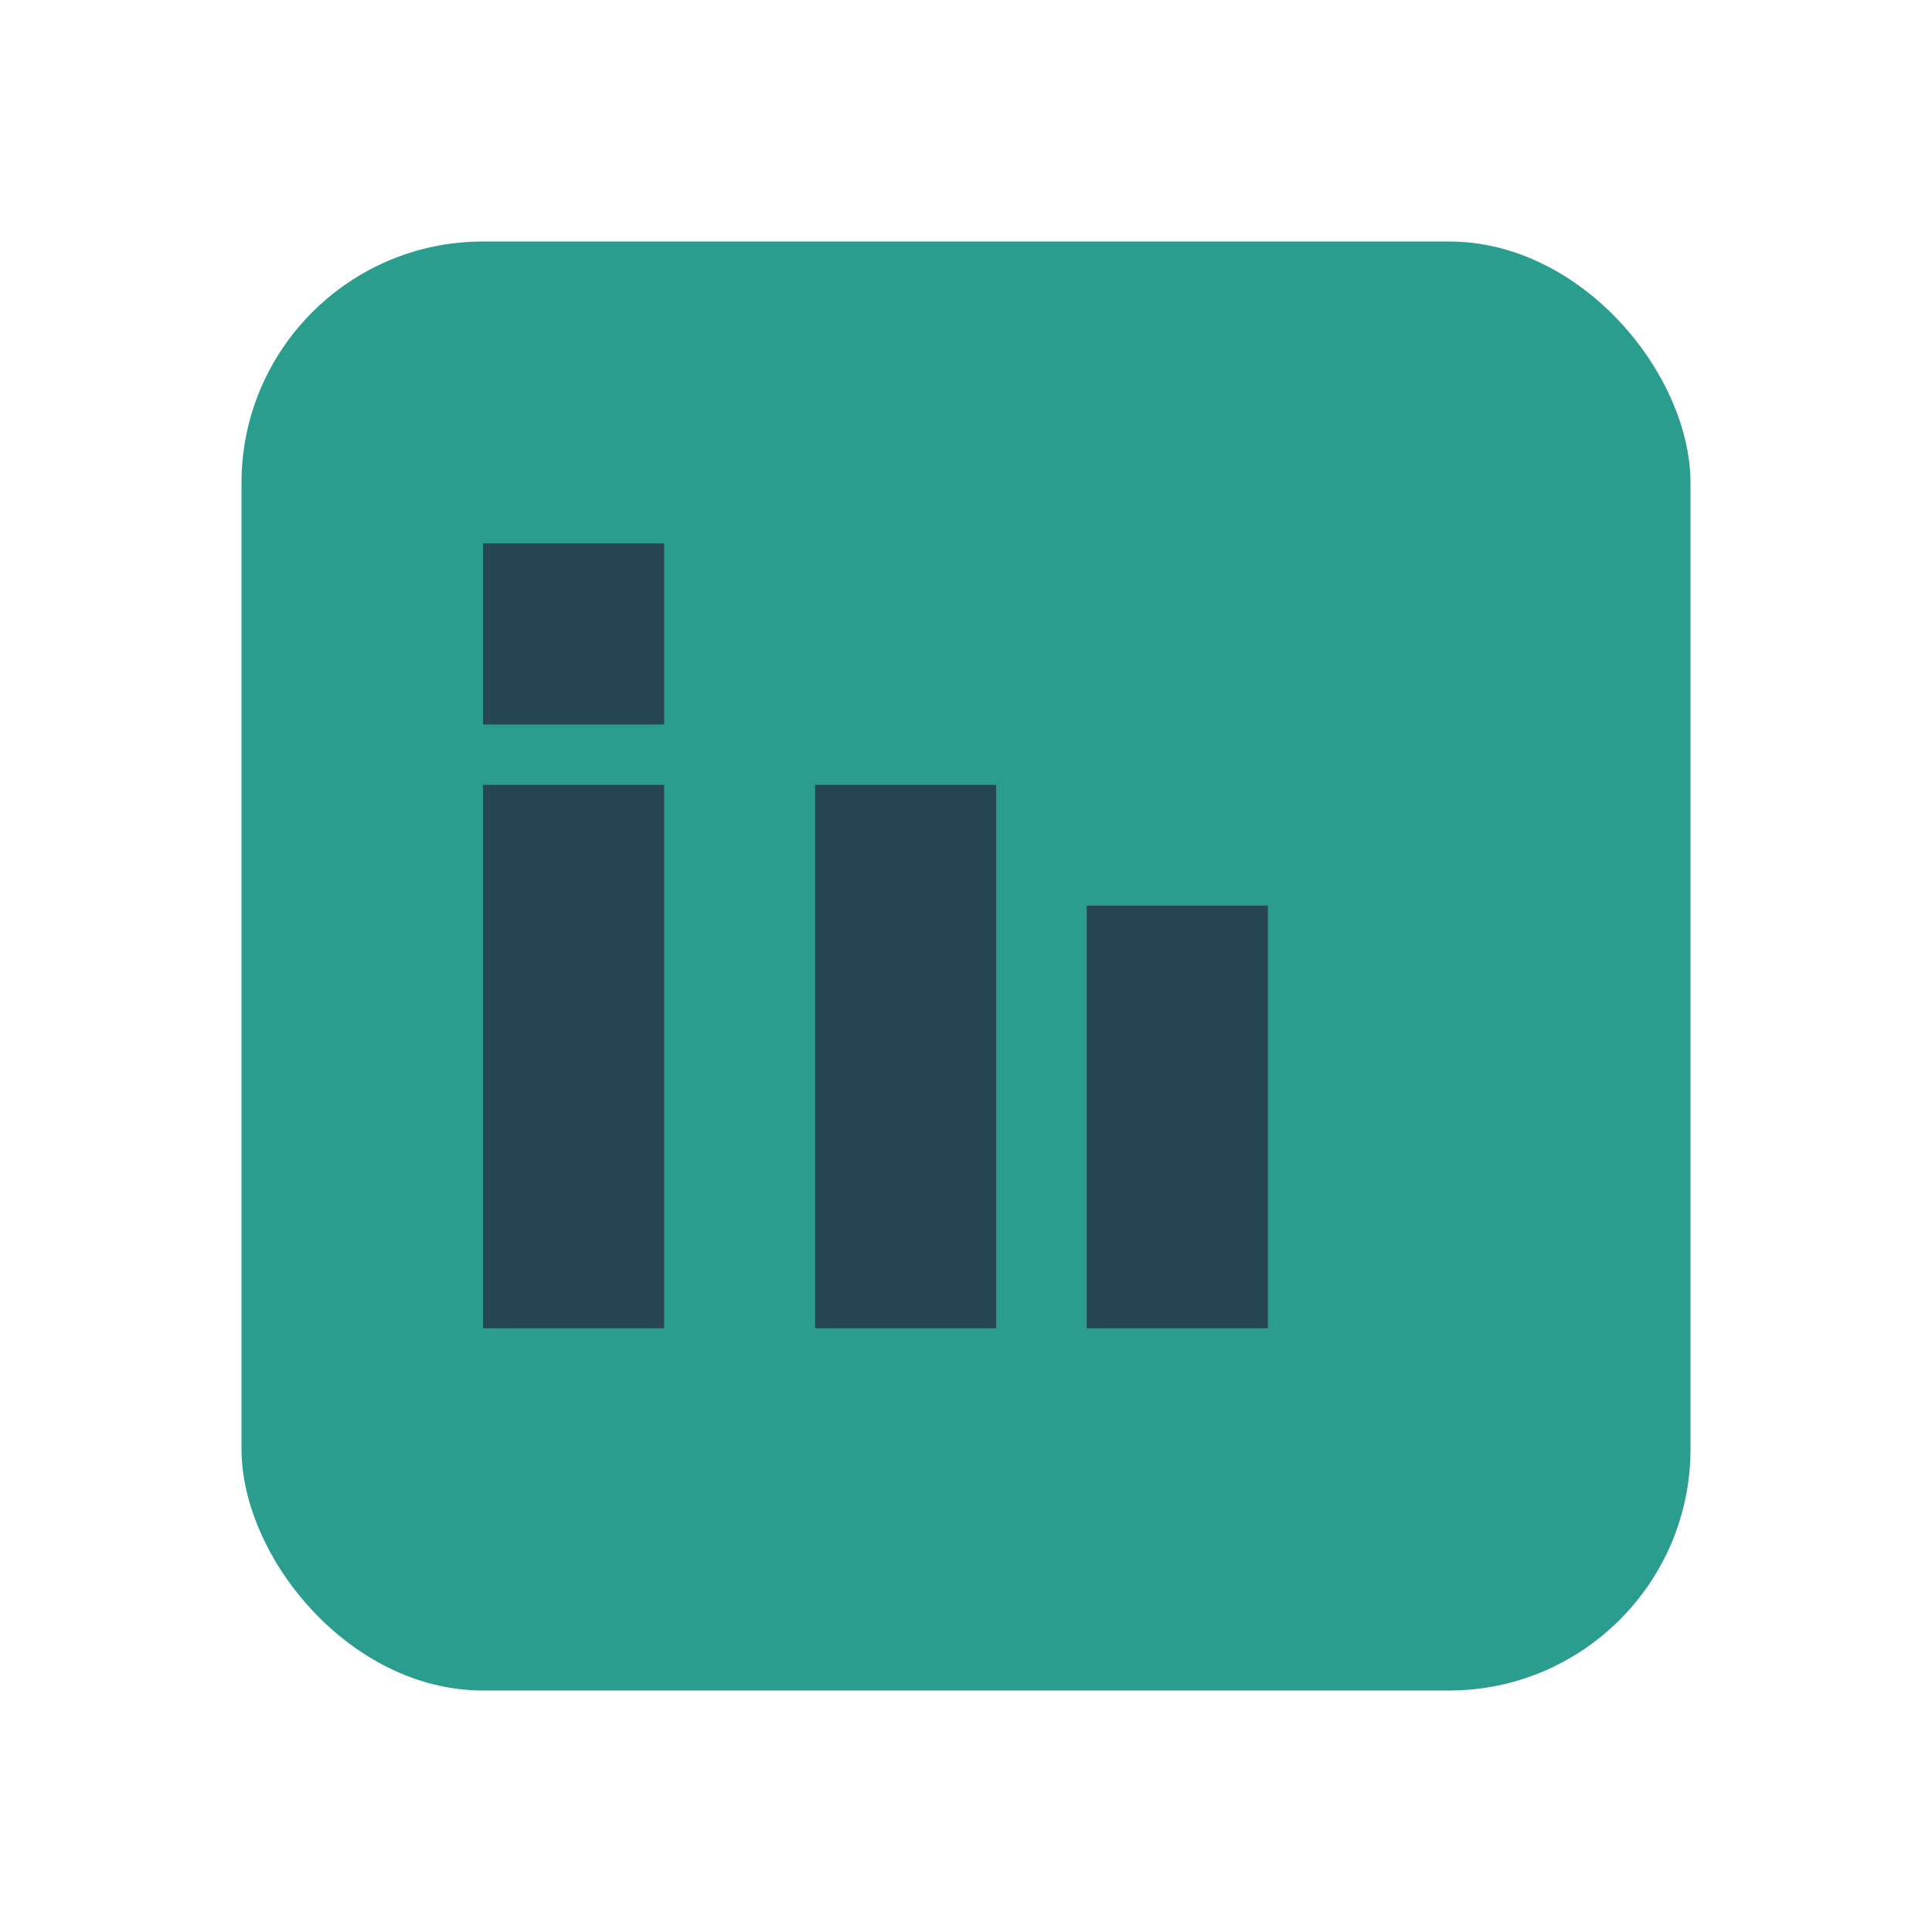 <?xml version="1.0" encoding="UTF-8"?>
<svg xmlns="http://www.w3.org/2000/svg" width="32" height="32" viewBox="0 0 32 32"><rect x="4" y="4" width="24" height="24" rx="4" fill="#2A9D8F"/><rect x="8" y="13" width="3" height="9" fill="#264653"/><rect x="8" y="9" width="3" height="3" fill="#264653"/><rect x="13.5" y="13" width="3" height="9" fill="#264653"/><rect x="18" y="15" width="3" height="7" fill="#264653"/></svg>
